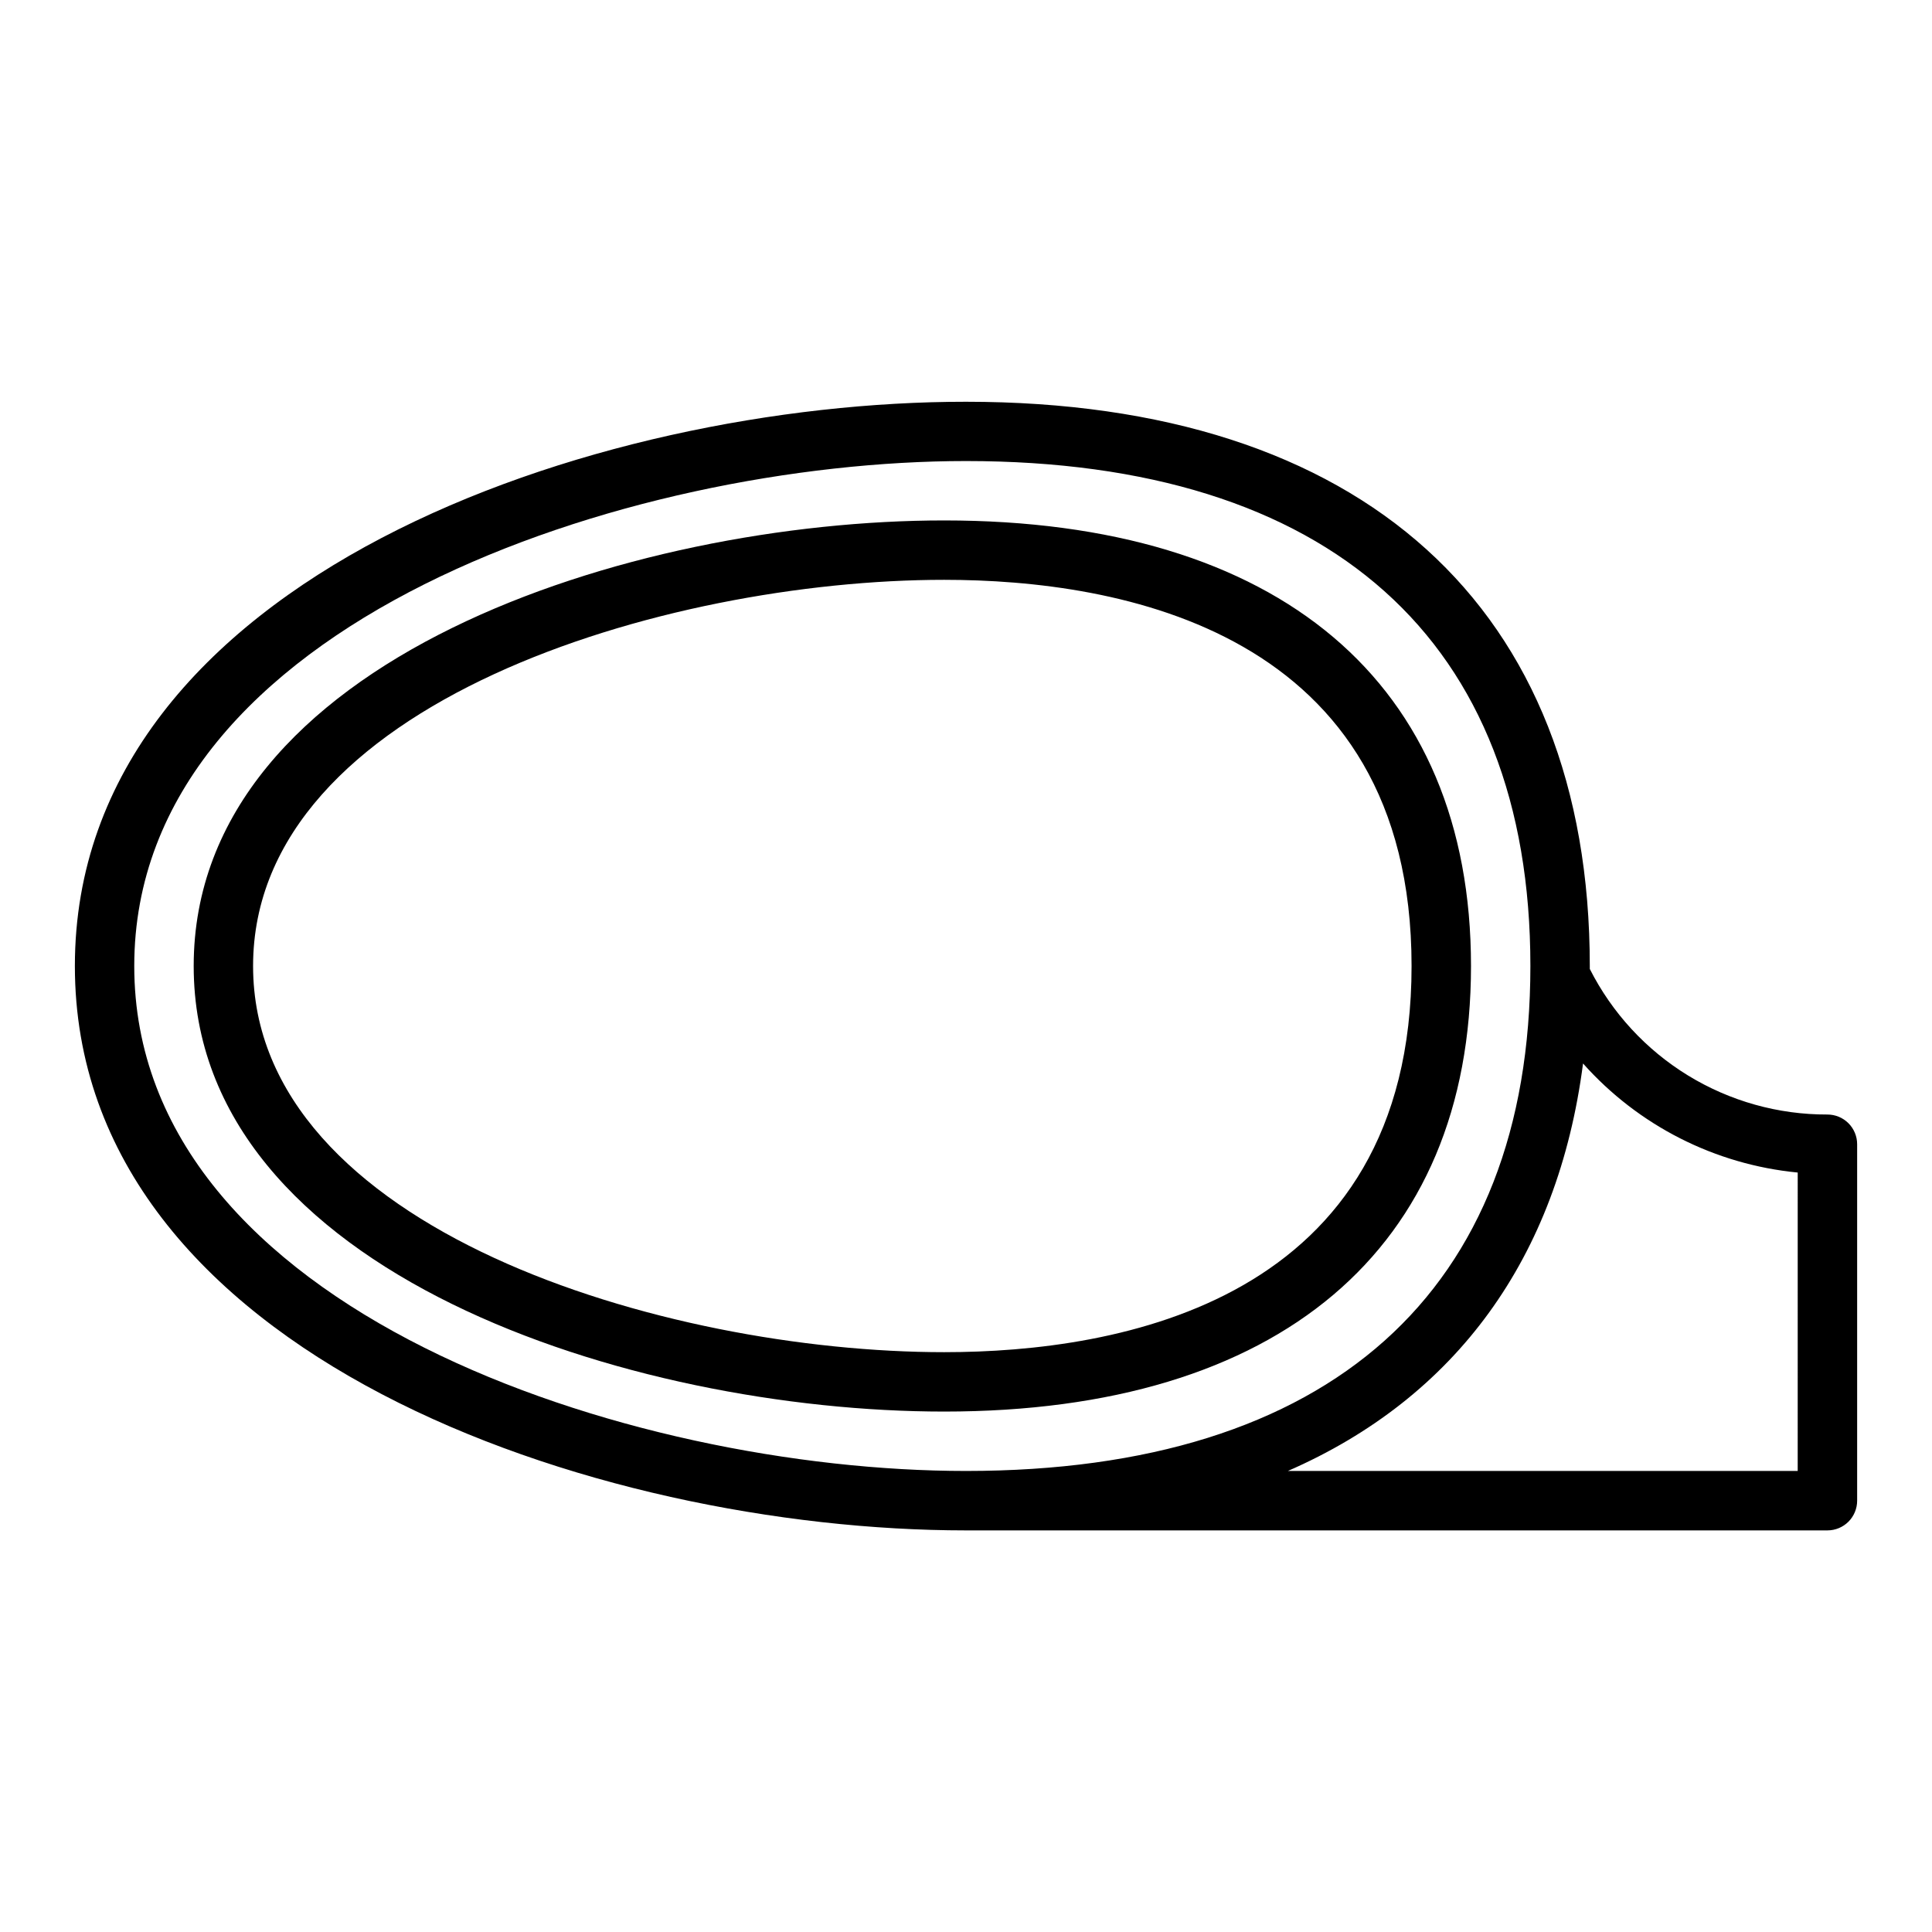 <?xml version="1.0" encoding="UTF-8"?>
<!-- Uploaded to: SVG Repo, www.svgrepo.com, Generator: SVG Repo Mixer Tools -->
<svg fill="#000000" width="800px" height="800px" version="1.1" viewBox="144 144 512 512" xmlns="http://www.w3.org/2000/svg">
 <g>
  <path d="m628.29 439.36c-13.043 0.043-25.84-3.543-36.961-10.355s-20.129-16.582-26.016-28.219v-0.746c0-95.055-60.254-149.57-165.31-149.57-98.062-0.039-236.16 46.406-236.16 149.53 0 103.12 138.1 149.57 236.16 149.57h228.29c2.086 0 4.09-0.828 5.566-2.305 1.473-1.477 2.305-3.481 2.305-5.566v-94.465c0-2.086-0.832-4.09-2.305-5.566-1.477-1.477-3.481-2.305-5.566-2.305zm-448.71-39.359c0-91.316 131.53-133.82 220.42-133.82 96.449 0 149.57 47.531 149.57 133.82-0.004 86.293-53.125 133.82-149.57 133.82-88.891 0-220.42-42.512-220.42-133.82zm440.83 133.82h-135.11c44.516-19.43 71.547-56.457 78.223-107.99 14.641 16.461 34.961 26.785 56.891 28.906z"/>
  <path d="m394.22 281.92c-82.59 0-198.89 36.637-198.89 118.08 0 81.441 116.3 118.08 198.89 118.08 88.719 0 139.61-43.035 139.61-118.08 0-75.047-50.887-118.08-139.61-118.08zm0 220.42c-73.863 0-183.15-32.527-183.15-102.34 0-69.812 109.29-102.34 183.15-102.34 46.258 0 123.86 13.293 123.86 102.34 0 89.039-77.602 102.34-123.86 102.34z"/>
 </g>
</svg>